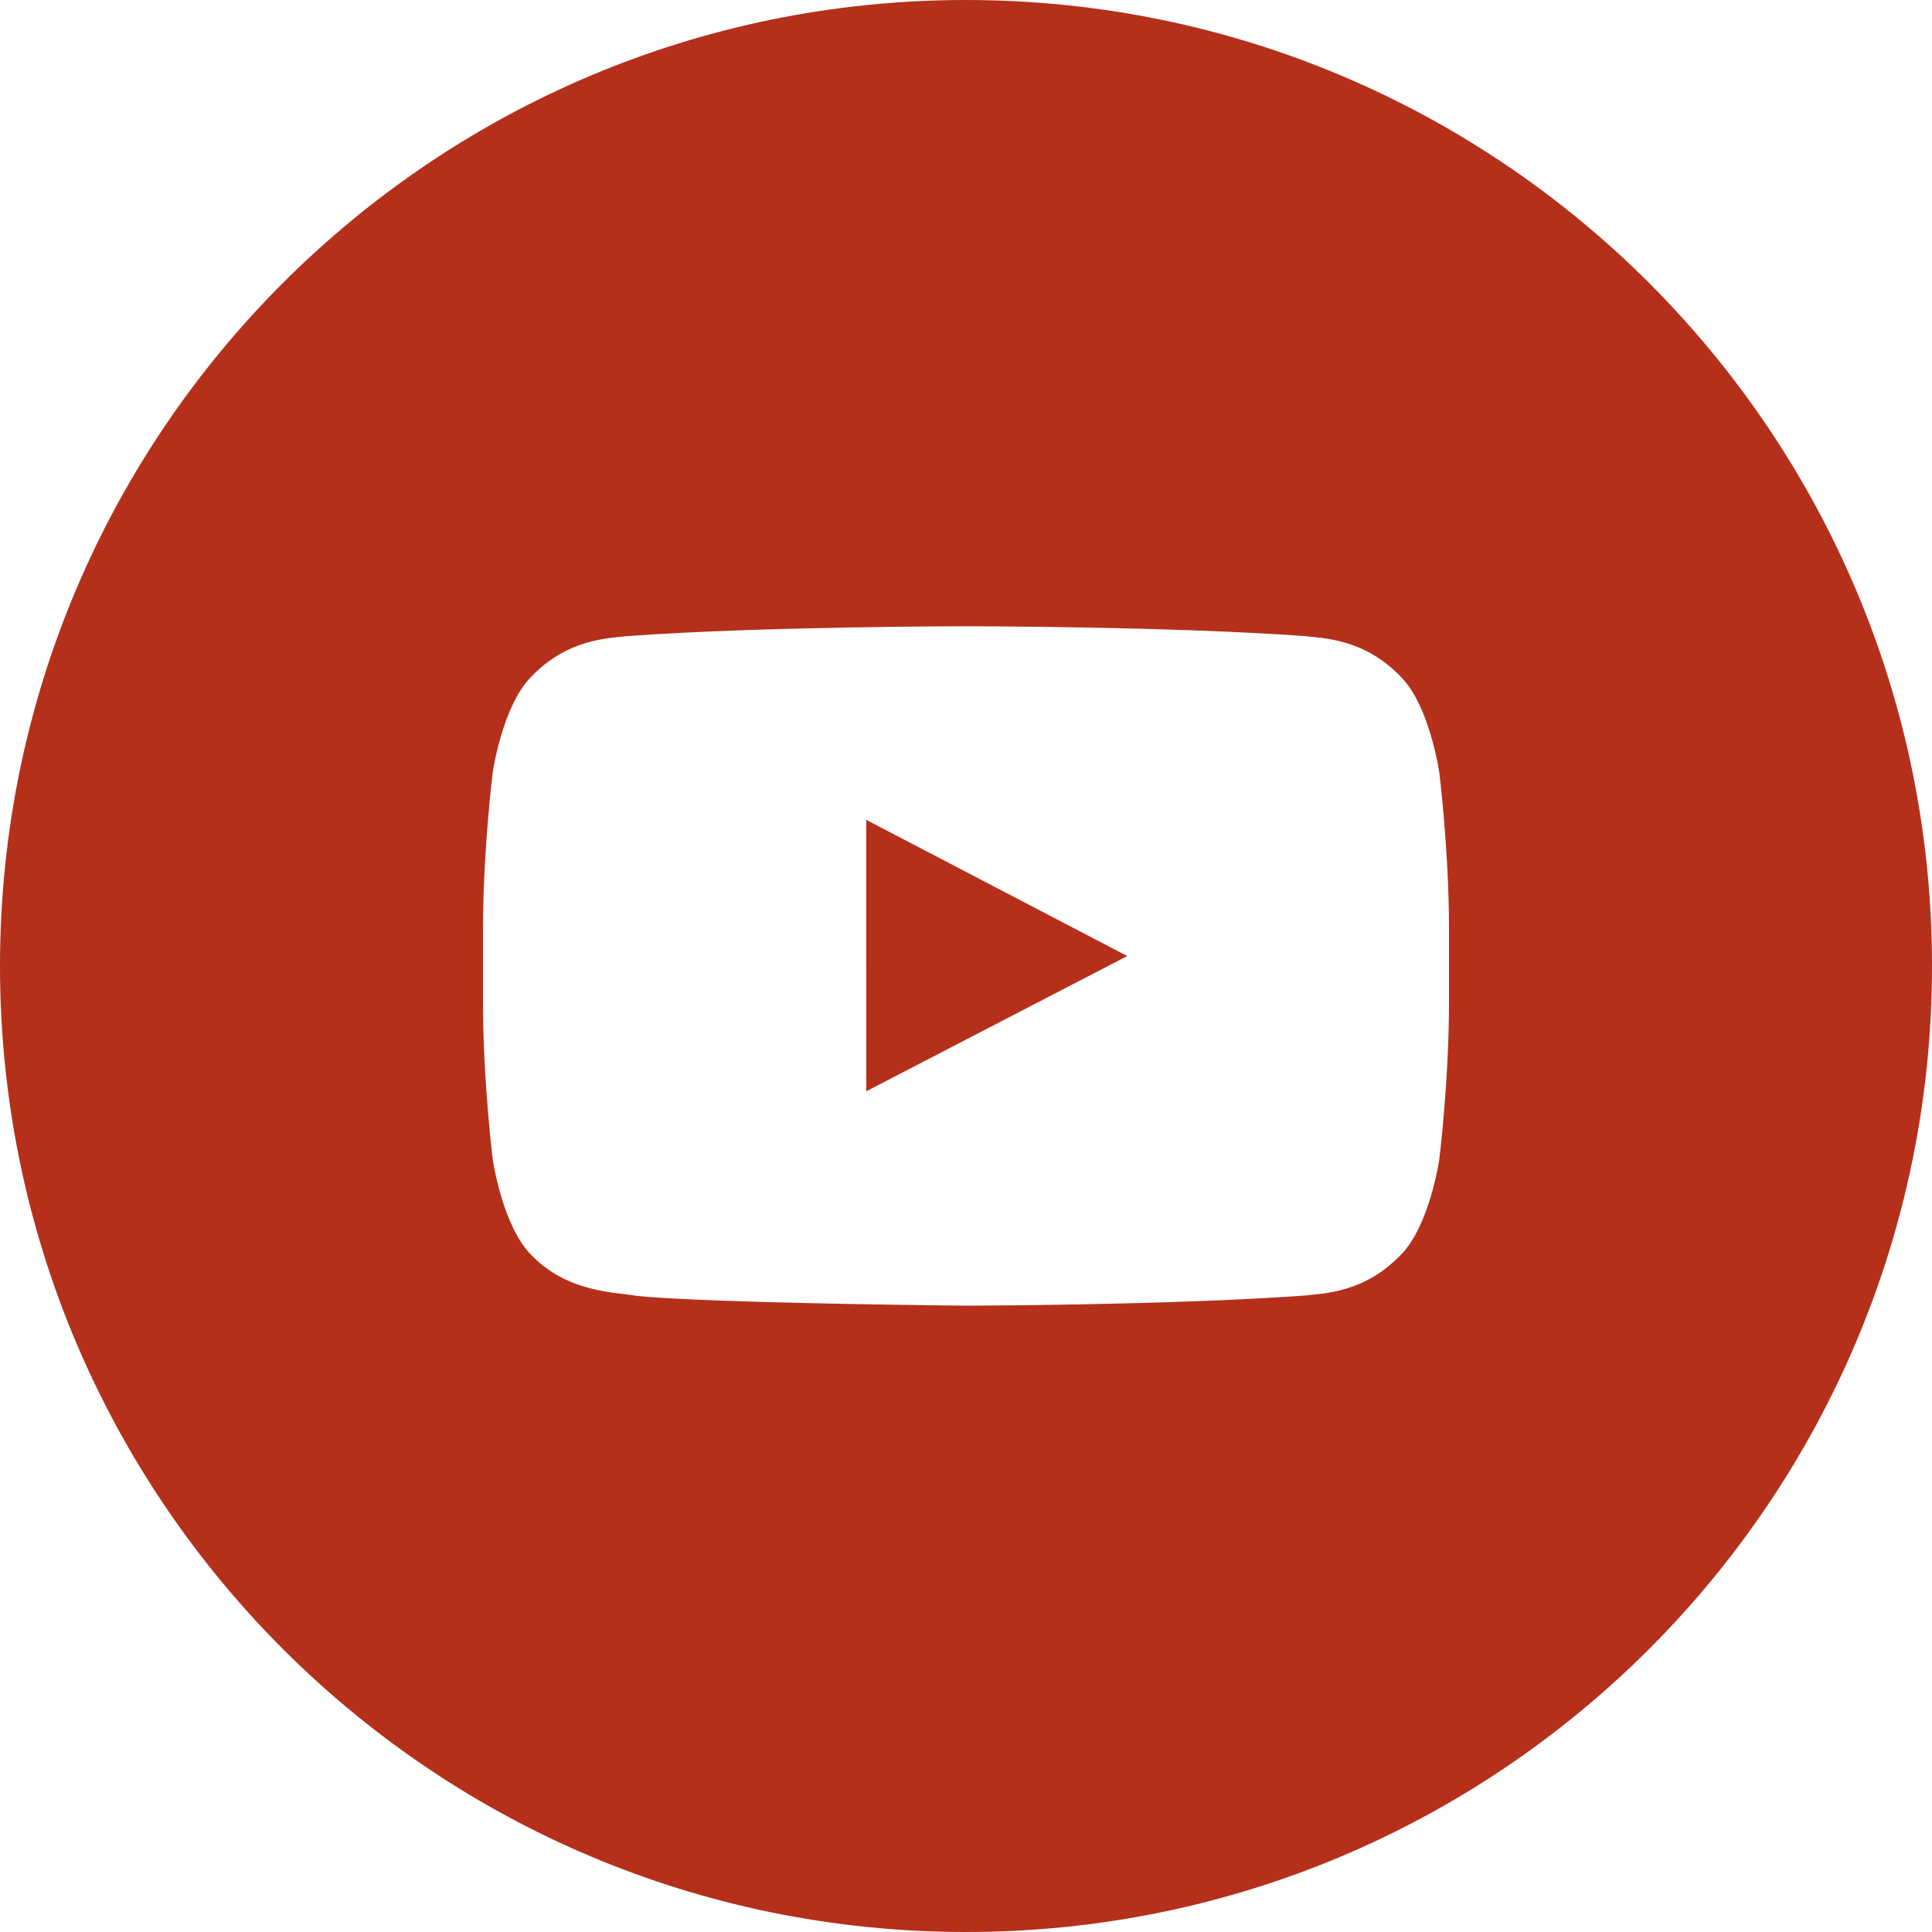 <svg xmlns="http://www.w3.org/2000/svg" width="32" height="32" viewBox="0 0 32 32">
  <g fill="#B4301B" fill-rule="evenodd">
    <path d="M24,16.604 C24,17.899 23.84,19.194 23.84,19.194 C23.84,19.194 23.684,20.296 23.204,20.782 C22.596,21.419 21.914,21.422 21.601,21.459 C19.362,21.621 16,21.626 16,21.626 C16,21.626 11.84,21.588 10.56,21.466 C10.204,21.399 9.404,21.419 8.796,20.782 C8.316,20.296 8.16,19.194 8.16,19.194 C8.16,19.194 8,17.899 8,16.604 L8,15.39 C8,14.095 8.16,12.801 8.16,12.801 C8.16,12.801 8.316,11.698 8.796,11.212 C9.404,10.575 10.086,10.572 10.399,10.535 C12.638,10.373 15.997,10.373 15.997,10.373 L16.003,10.373 C16.003,10.373 19.362,10.373 21.601,10.535 C21.914,10.572 22.596,10.575 23.204,11.212 C23.684,11.698 23.84,12.801 23.84,12.801 C23.84,12.801 24,14.095 24,15.39 L24,16.604 Z M16,0 C7.163,0 0,7.163 0,16 C0,24.836 7.163,32 16,32 C24.837,32 32,24.836 32,16 C32,7.163 24.837,0 16,0 L16,0 Z"/>
    <polygon points="14.348 18.075 18.671 15.835 14.347 13.579"/>
  </g>
</svg>
